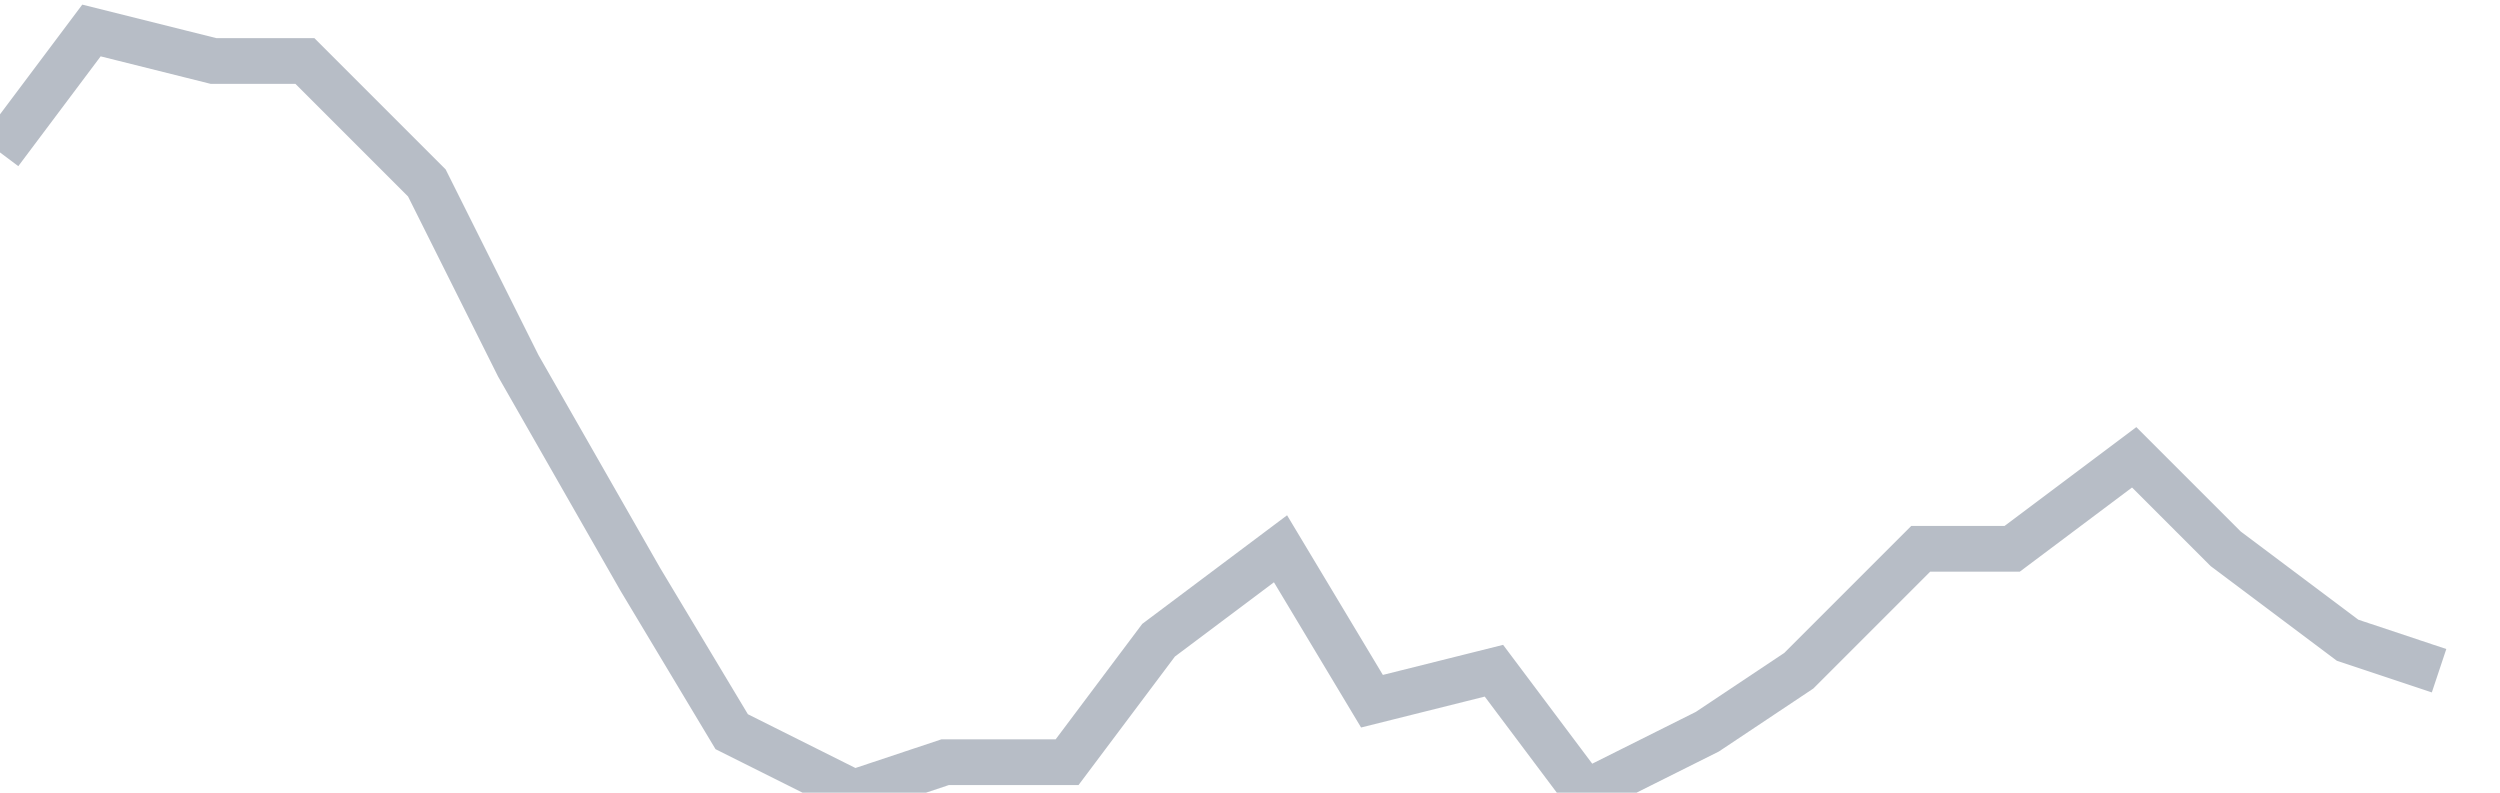 <svg width="82" height="26" fill="none" xmlns="http://www.w3.org/2000/svg"><path d="M0 5l3-4 4 1h3l4 4 3 6 4 7 3 5 4 2 3-1h4l3-4 4-3 3 5 4-1 3 4 4-2 3-2 4-4h3l4-3 3 3 4 3 3 1" stroke="#B7BDC6" stroke-width="1.5"/></svg>
